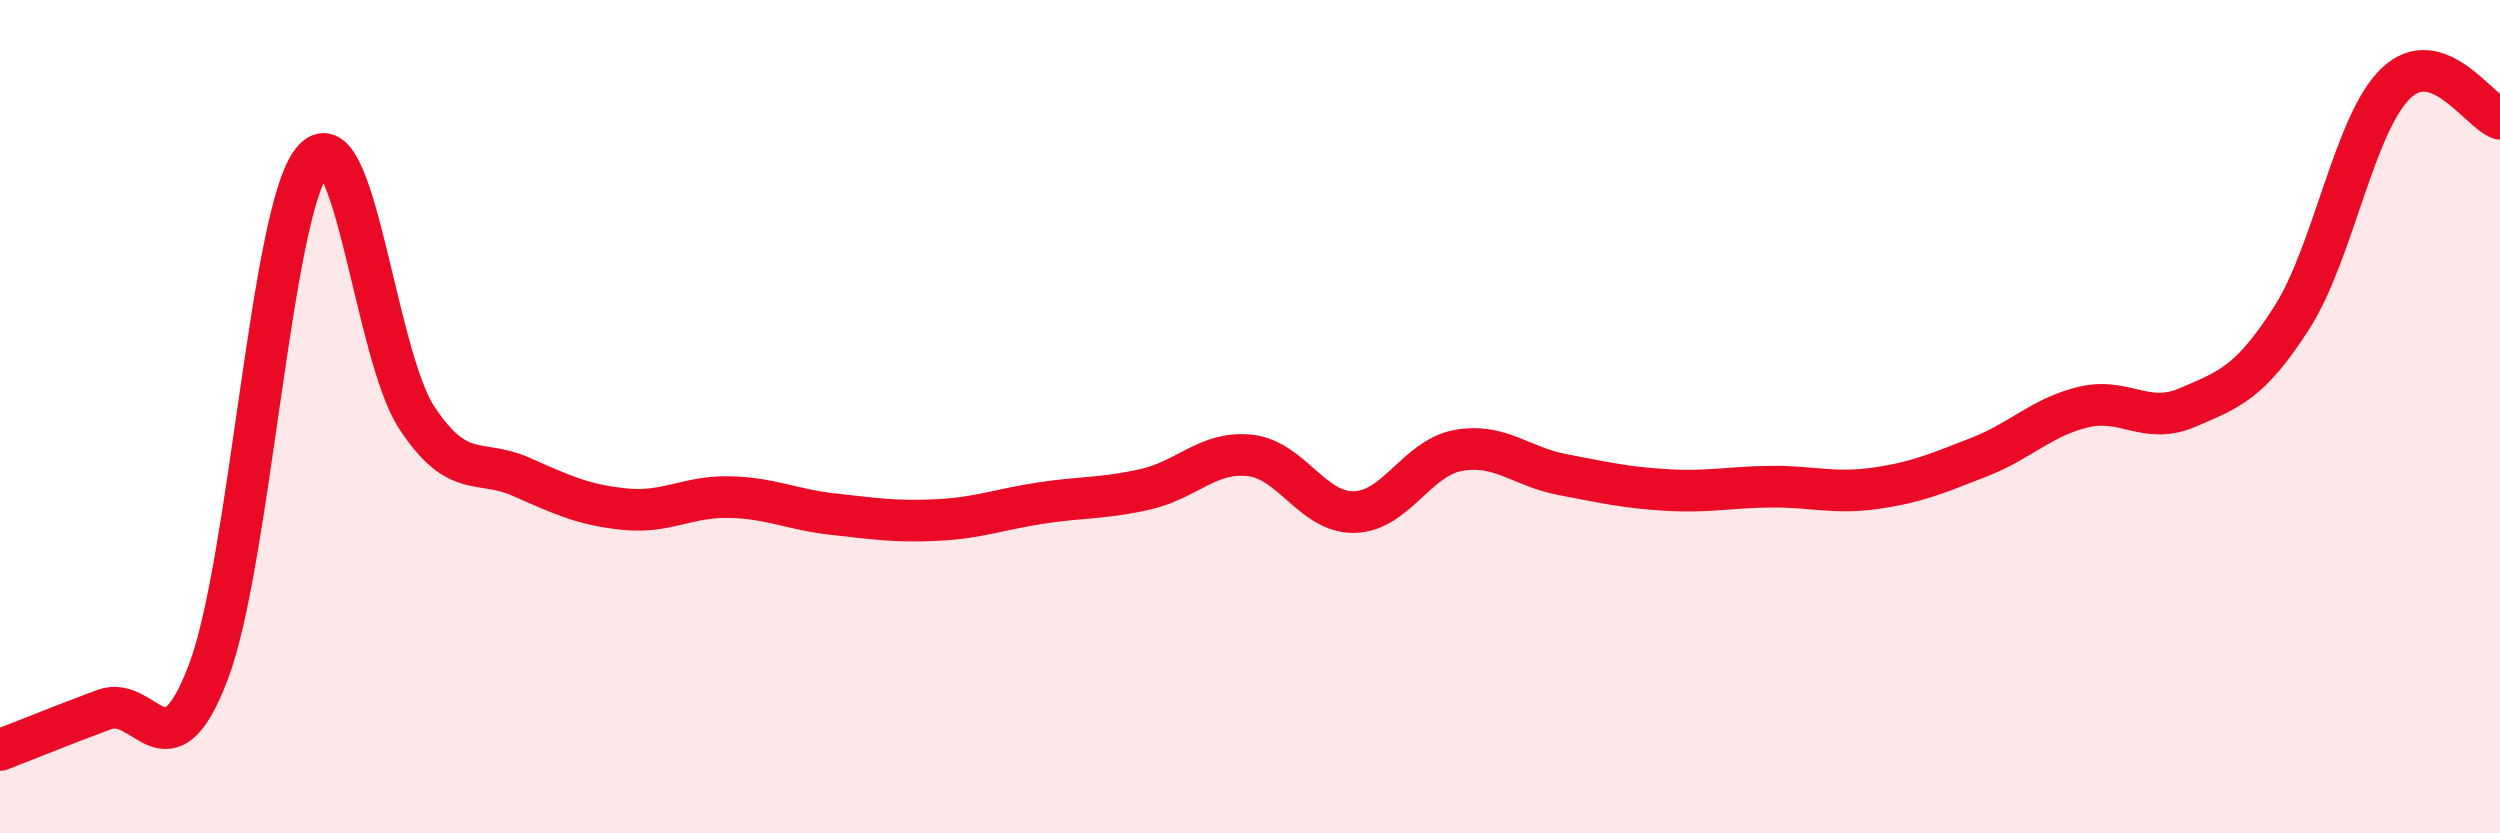 
    <svg width="60" height="20" viewBox="0 0 60 20" xmlns="http://www.w3.org/2000/svg">
      <path
        d="M 0,18 C 0.5,17.81 1.5,17.4 2.5,17.03 C 3.5,16.66 4,18.76 5,16.13 C 6,13.5 6.5,5.08 7.5,3.86 C 8.5,2.64 9,8.5 10,10.02 C 11,11.54 11.5,11 12.5,11.44 C 13.5,11.88 14,12.12 15,12.22 C 16,12.32 16.5,11.91 17.5,11.93 C 18.5,11.95 19,12.23 20,12.34 C 21,12.45 21.5,12.53 22.5,12.48 C 23.5,12.43 24,12.22 25,12.07 C 26,11.92 26.5,11.97 27.5,11.74 C 28.5,11.51 29,10.82 30,10.93 C 31,11.04 31.5,12.31 32.5,12.29 C 33.5,12.27 34,10.99 35,10.81 C 36,10.63 36.5,11.2 37.5,11.39 C 38.5,11.58 39,11.7 40,11.76 C 41,11.82 41.5,11.69 42.5,11.68 C 43.5,11.67 44,11.86 45,11.72 C 46,11.58 46.5,11.36 47.5,10.97 C 48.5,10.58 49,10.01 50,9.77 C 51,9.53 51.5,10.21 52.5,9.78 C 53.5,9.35 54,9.19 55,7.63 C 56,6.07 56.5,2.96 57.5,2 C 58.5,1.04 59.5,2.68 60,2.85L60 20L0 20Z"
        fill="#EB0A25"
        opacity="0.1"
        stroke-linecap="round"
        stroke-linejoin="round"
      />
      <path
        d="M 0,18 C 0.5,17.81 1.5,17.4 2.5,17.03 C 3.5,16.66 4,18.76 5,16.13 C 6,13.5 6.5,5.08 7.5,3.86 C 8.5,2.64 9,8.5 10,10.02 C 11,11.54 11.5,11 12.5,11.44 C 13.5,11.88 14,12.12 15,12.22 C 16,12.32 16.5,11.91 17.5,11.93 C 18.5,11.95 19,12.23 20,12.34 C 21,12.45 21.5,12.53 22.5,12.48 C 23.5,12.43 24,12.22 25,12.07 C 26,11.92 26.5,11.97 27.5,11.74 C 28.5,11.51 29,10.82 30,10.93 C 31,11.04 31.5,12.31 32.5,12.29 C 33.5,12.27 34,10.99 35,10.81 C 36,10.63 36.5,11.2 37.5,11.39 C 38.5,11.58 39,11.7 40,11.76 C 41,11.82 41.5,11.69 42.5,11.68 C 43.5,11.67 44,11.86 45,11.72 C 46,11.58 46.5,11.36 47.5,10.97 C 48.5,10.58 49,10.01 50,9.77 C 51,9.53 51.5,10.21 52.5,9.78 C 53.5,9.35 54,9.19 55,7.63 C 56,6.07 56.5,2.96 57.5,2 C 58.5,1.04 59.5,2.68 60,2.85"
        stroke="#EB0A25"
        stroke-width="1"
        fill="none"
        stroke-linecap="round"
        stroke-linejoin="round"
      />
    </svg>
  